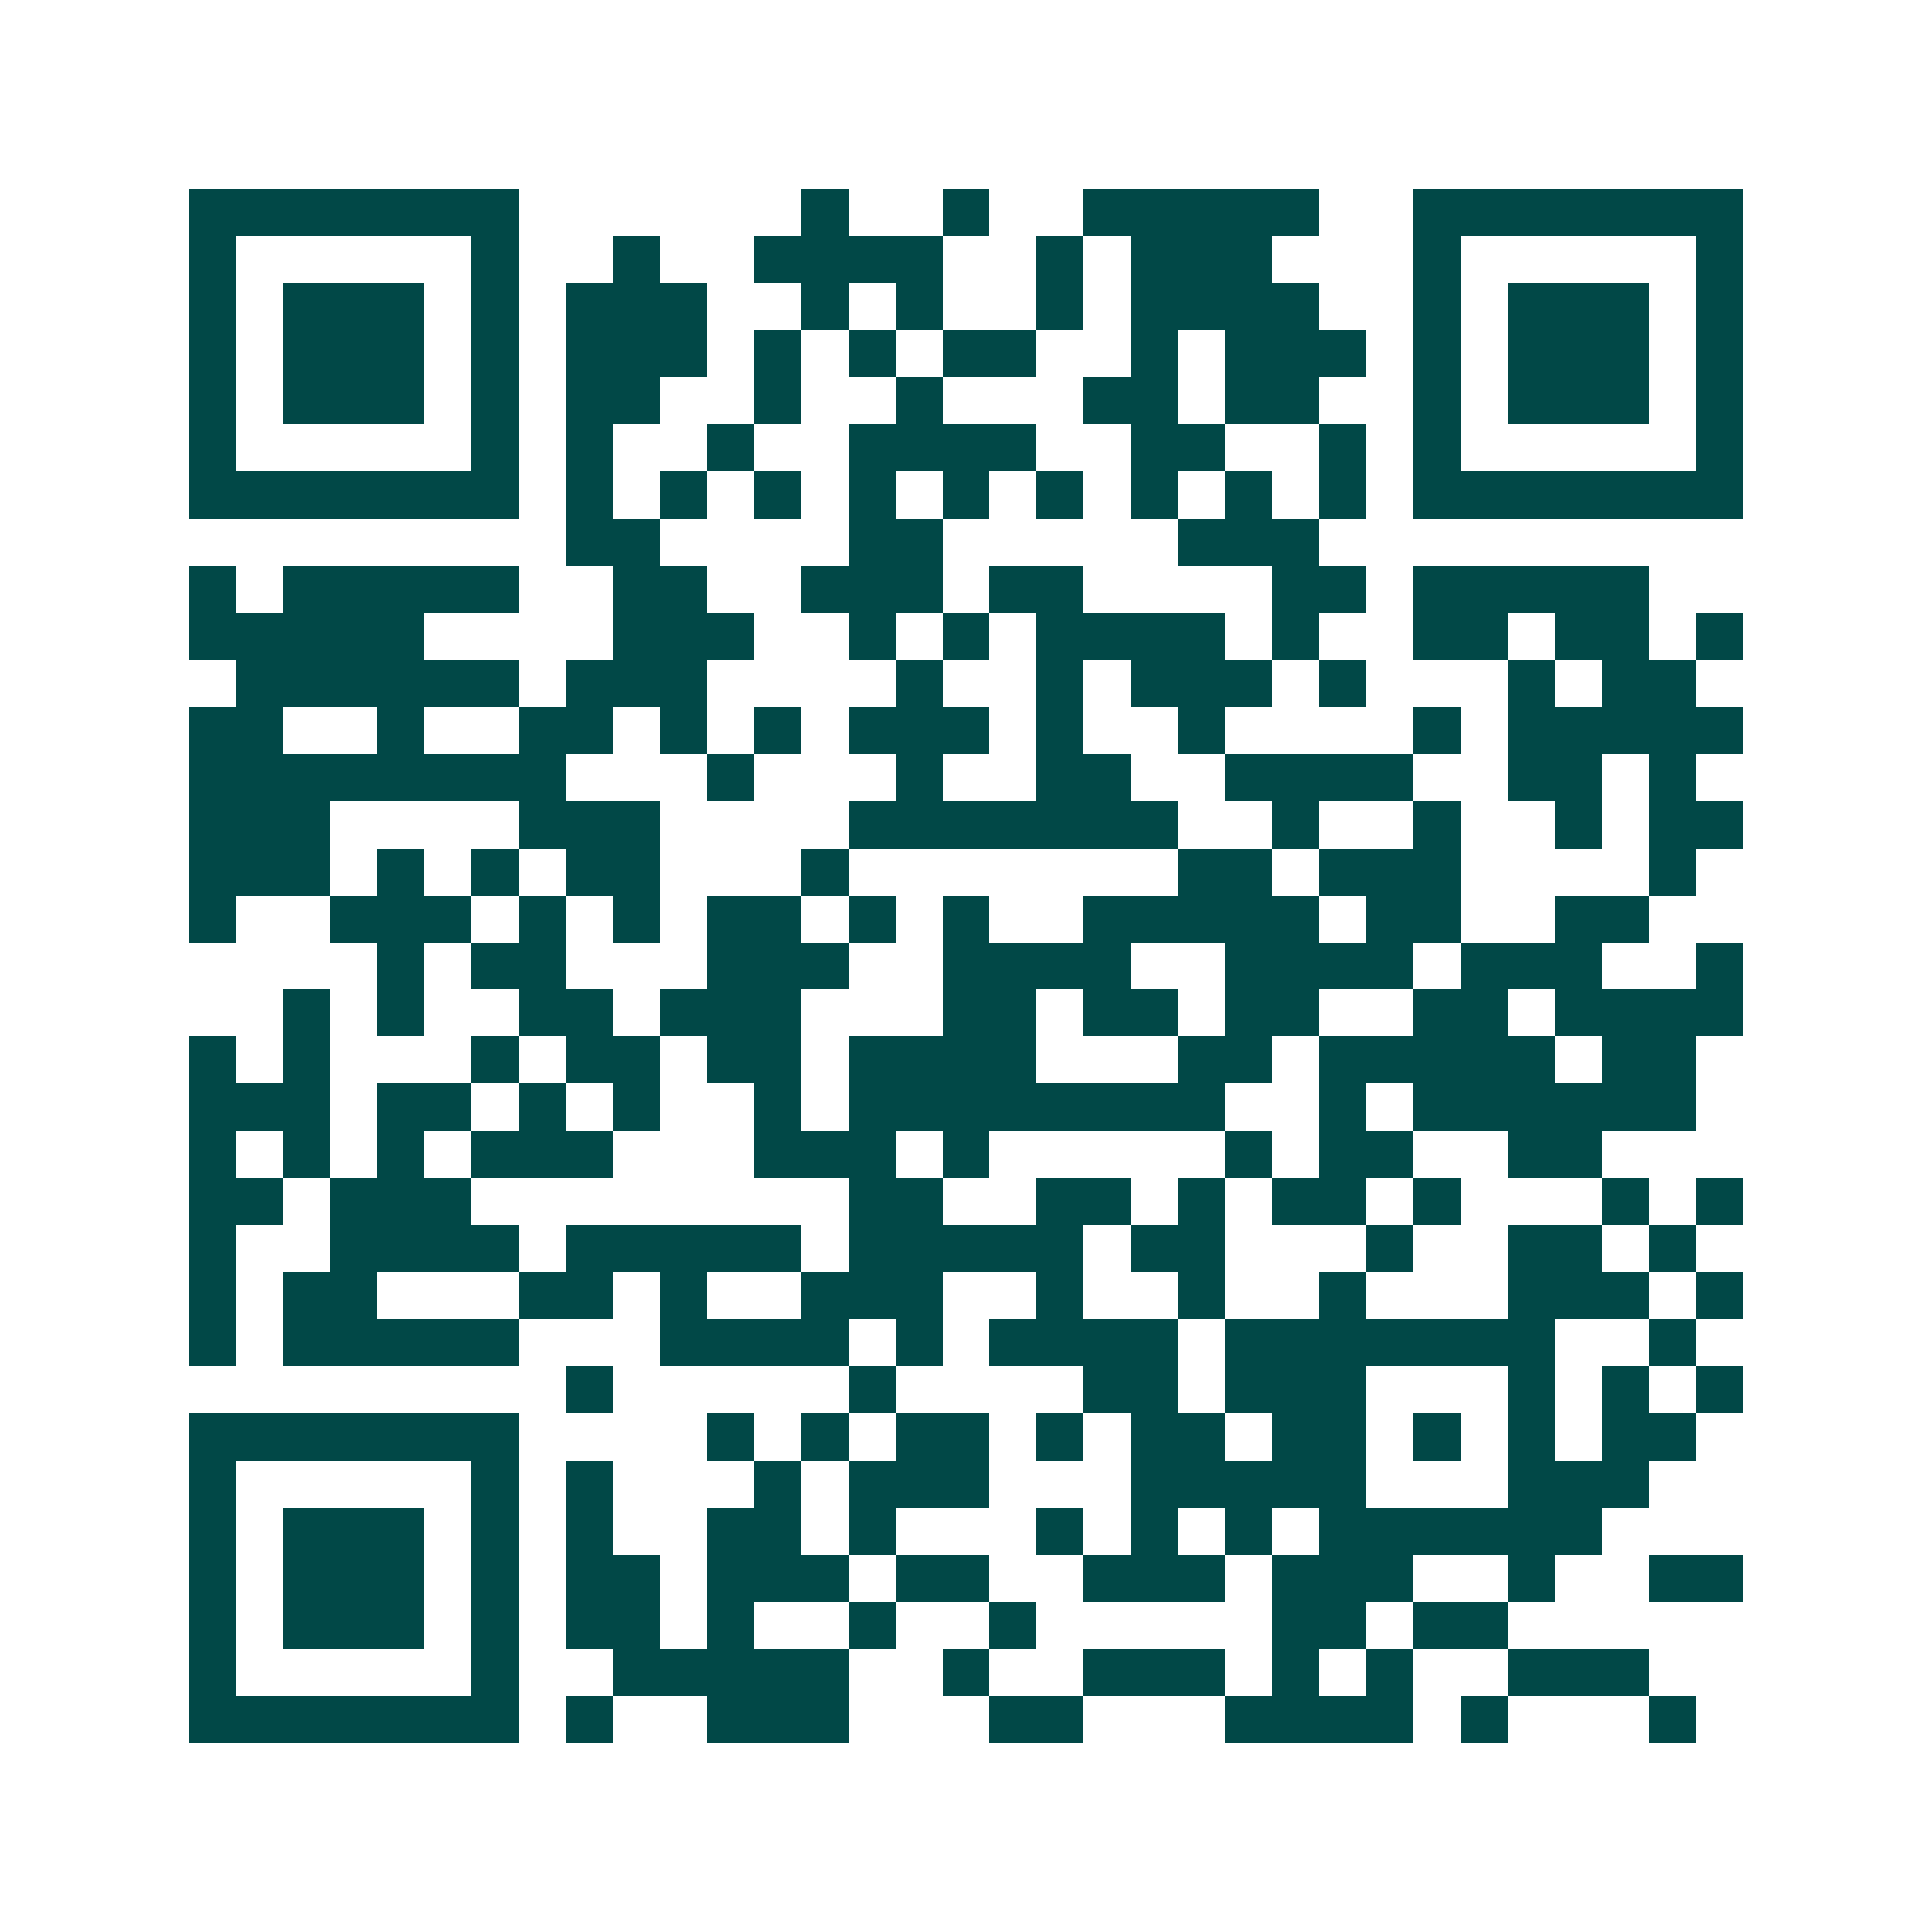 <svg xmlns="http://www.w3.org/2000/svg" width="200" height="200" viewBox="0 0 41 41" shape-rendering="crispEdges"><path fill="#ffffff" d="M0 0h41v41H0z"/><path stroke="#014847" d="M4 4.5h7m6 0h1m2 0h1m2 0h5m2 0h7M4 5.5h1m5 0h1m2 0h1m2 0h4m2 0h1m1 0h3m3 0h1m5 0h1M4 6.5h1m1 0h3m1 0h1m1 0h3m2 0h1m1 0h1m2 0h1m1 0h4m2 0h1m1 0h3m1 0h1M4 7.5h1m1 0h3m1 0h1m1 0h3m1 0h1m1 0h1m1 0h2m2 0h1m1 0h3m1 0h1m1 0h3m1 0h1M4 8.5h1m1 0h3m1 0h1m1 0h2m2 0h1m2 0h1m3 0h2m1 0h2m2 0h1m1 0h3m1 0h1M4 9.5h1m5 0h1m1 0h1m2 0h1m2 0h4m2 0h2m2 0h1m1 0h1m5 0h1M4 10.5h7m1 0h1m1 0h1m1 0h1m1 0h1m1 0h1m1 0h1m1 0h1m1 0h1m1 0h1m1 0h7M12 11.5h2m4 0h2m5 0h3M4 12.5h1m1 0h5m2 0h2m2 0h3m1 0h2m4 0h2m1 0h5M4 13.5h5m4 0h3m2 0h1m1 0h1m1 0h4m1 0h1m2 0h2m1 0h2m1 0h1M5 14.5h6m1 0h3m4 0h1m2 0h1m1 0h3m1 0h1m3 0h1m1 0h2M4 15.5h2m2 0h1m2 0h2m1 0h1m1 0h1m1 0h3m1 0h1m2 0h1m4 0h1m1 0h5M4 16.5h8m3 0h1m3 0h1m2 0h2m2 0h4m2 0h2m1 0h1M4 17.5h3m4 0h3m4 0h7m2 0h1m2 0h1m2 0h1m1 0h2M4 18.5h3m1 0h1m1 0h1m1 0h2m3 0h1m7 0h2m1 0h3m4 0h1M4 19.5h1m2 0h3m1 0h1m1 0h1m1 0h2m1 0h1m1 0h1m2 0h5m1 0h2m2 0h2M8 20.5h1m1 0h2m3 0h3m2 0h4m2 0h4m1 0h3m2 0h1M6 21.5h1m1 0h1m2 0h2m1 0h3m3 0h2m1 0h2m1 0h2m2 0h2m1 0h4M4 22.5h1m1 0h1m3 0h1m1 0h2m1 0h2m1 0h4m3 0h2m1 0h5m1 0h2M4 23.5h3m1 0h2m1 0h1m1 0h1m2 0h1m1 0h8m2 0h1m1 0h6M4 24.5h1m1 0h1m1 0h1m1 0h3m3 0h3m1 0h1m5 0h1m1 0h2m2 0h2M4 25.5h2m1 0h3m8 0h2m2 0h2m1 0h1m1 0h2m1 0h1m3 0h1m1 0h1M4 26.5h1m2 0h4m1 0h5m1 0h5m1 0h2m3 0h1m2 0h2m1 0h1M4 27.5h1m1 0h2m3 0h2m1 0h1m2 0h3m2 0h1m2 0h1m2 0h1m3 0h3m1 0h1M4 28.5h1m1 0h5m3 0h4m1 0h1m1 0h4m1 0h7m2 0h1M12 29.5h1m5 0h1m4 0h2m1 0h3m3 0h1m1 0h1m1 0h1M4 30.5h7m4 0h1m1 0h1m1 0h2m1 0h1m1 0h2m1 0h2m1 0h1m1 0h1m1 0h2M4 31.5h1m5 0h1m1 0h1m3 0h1m1 0h3m3 0h5m3 0h3M4 32.5h1m1 0h3m1 0h1m1 0h1m2 0h2m1 0h1m3 0h1m1 0h1m1 0h1m1 0h6M4 33.5h1m1 0h3m1 0h1m1 0h2m1 0h3m1 0h2m2 0h3m1 0h3m2 0h1m2 0h2M4 34.5h1m1 0h3m1 0h1m1 0h2m1 0h1m2 0h1m2 0h1m5 0h2m1 0h2M4 35.5h1m5 0h1m2 0h5m2 0h1m2 0h3m1 0h1m1 0h1m2 0h3M4 36.5h7m1 0h1m2 0h3m3 0h2m3 0h4m1 0h1m3 0h1"/></svg>
